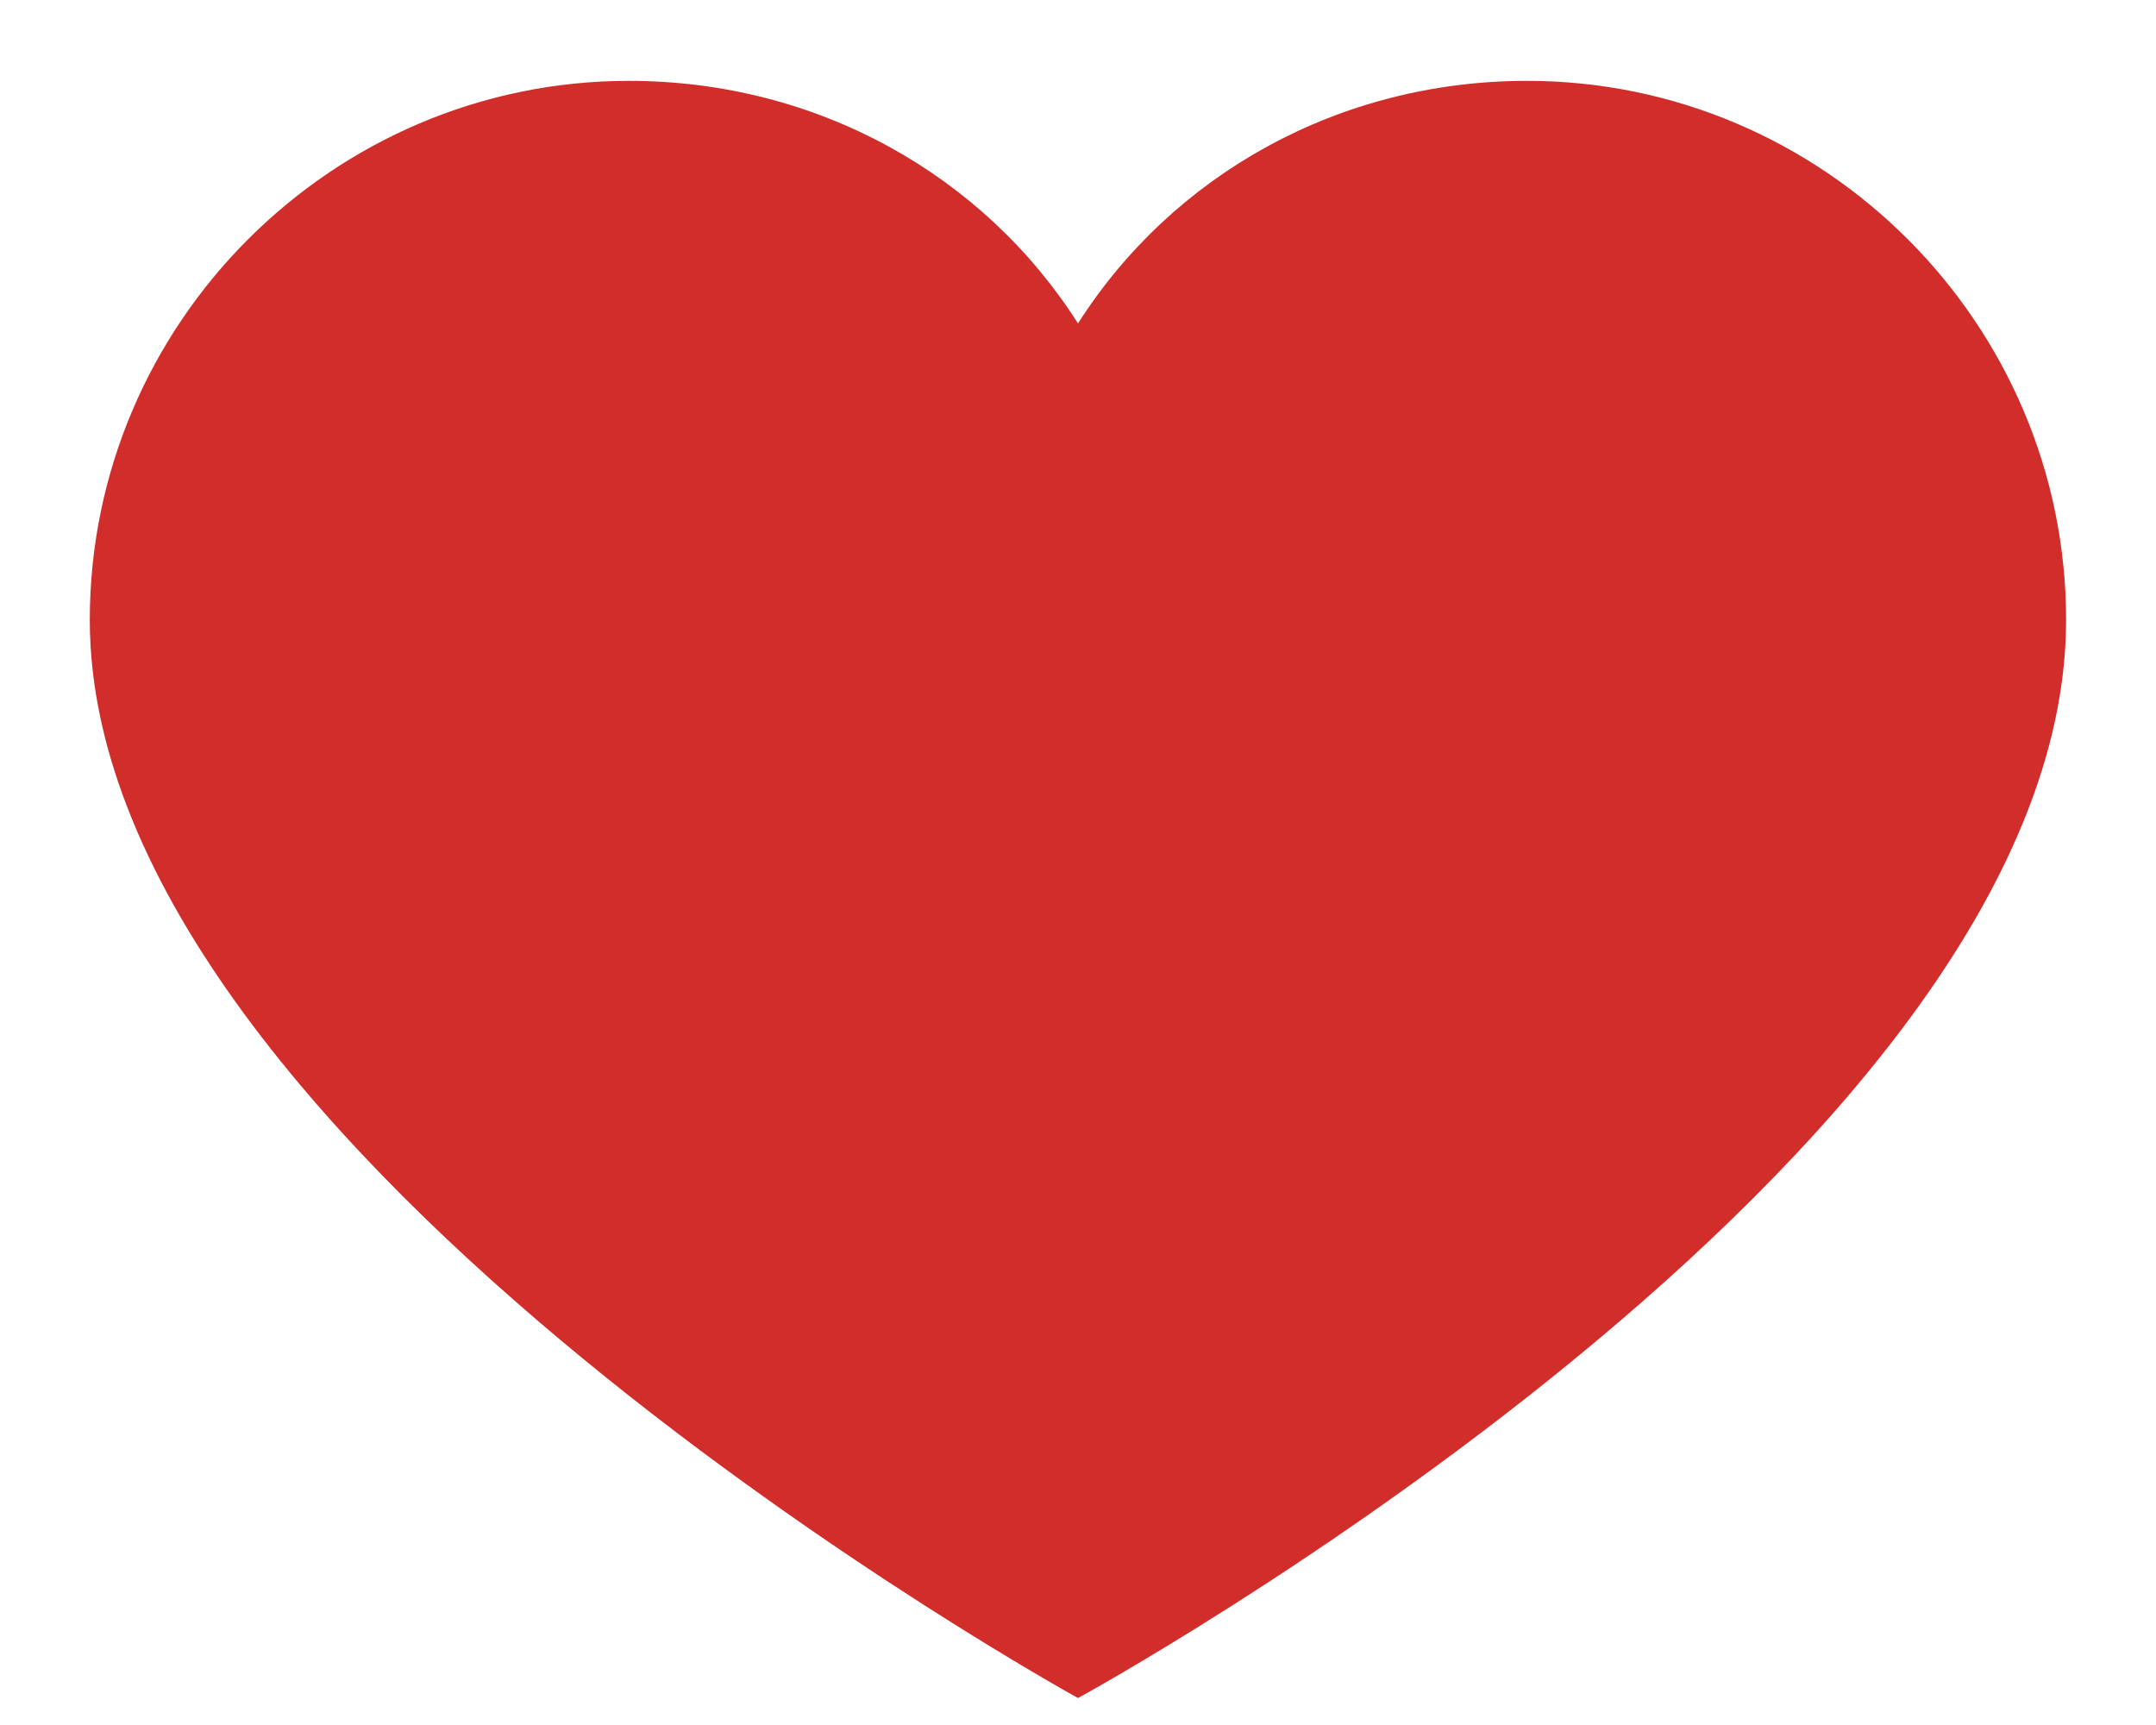 <?xml version="1.0" encoding="UTF-8"?> <svg xmlns="http://www.w3.org/2000/svg" width="20" height="16" viewBox="0 0 20 16" fill="none"><path d="M14.166 0.75C12.416 0.75 10.875 1.625 10 3C9.125 1.625 7.583 0.75 5.833 0.75C3.083 0.75 0.833 3 0.833 5.75C0.833 10.708 10 15.75 10 15.75C10 15.75 19.166 10.75 19.166 5.75C19.166 3 16.916 0.75 14.166 0.75Z" fill="#D02D2B"></path></svg> 